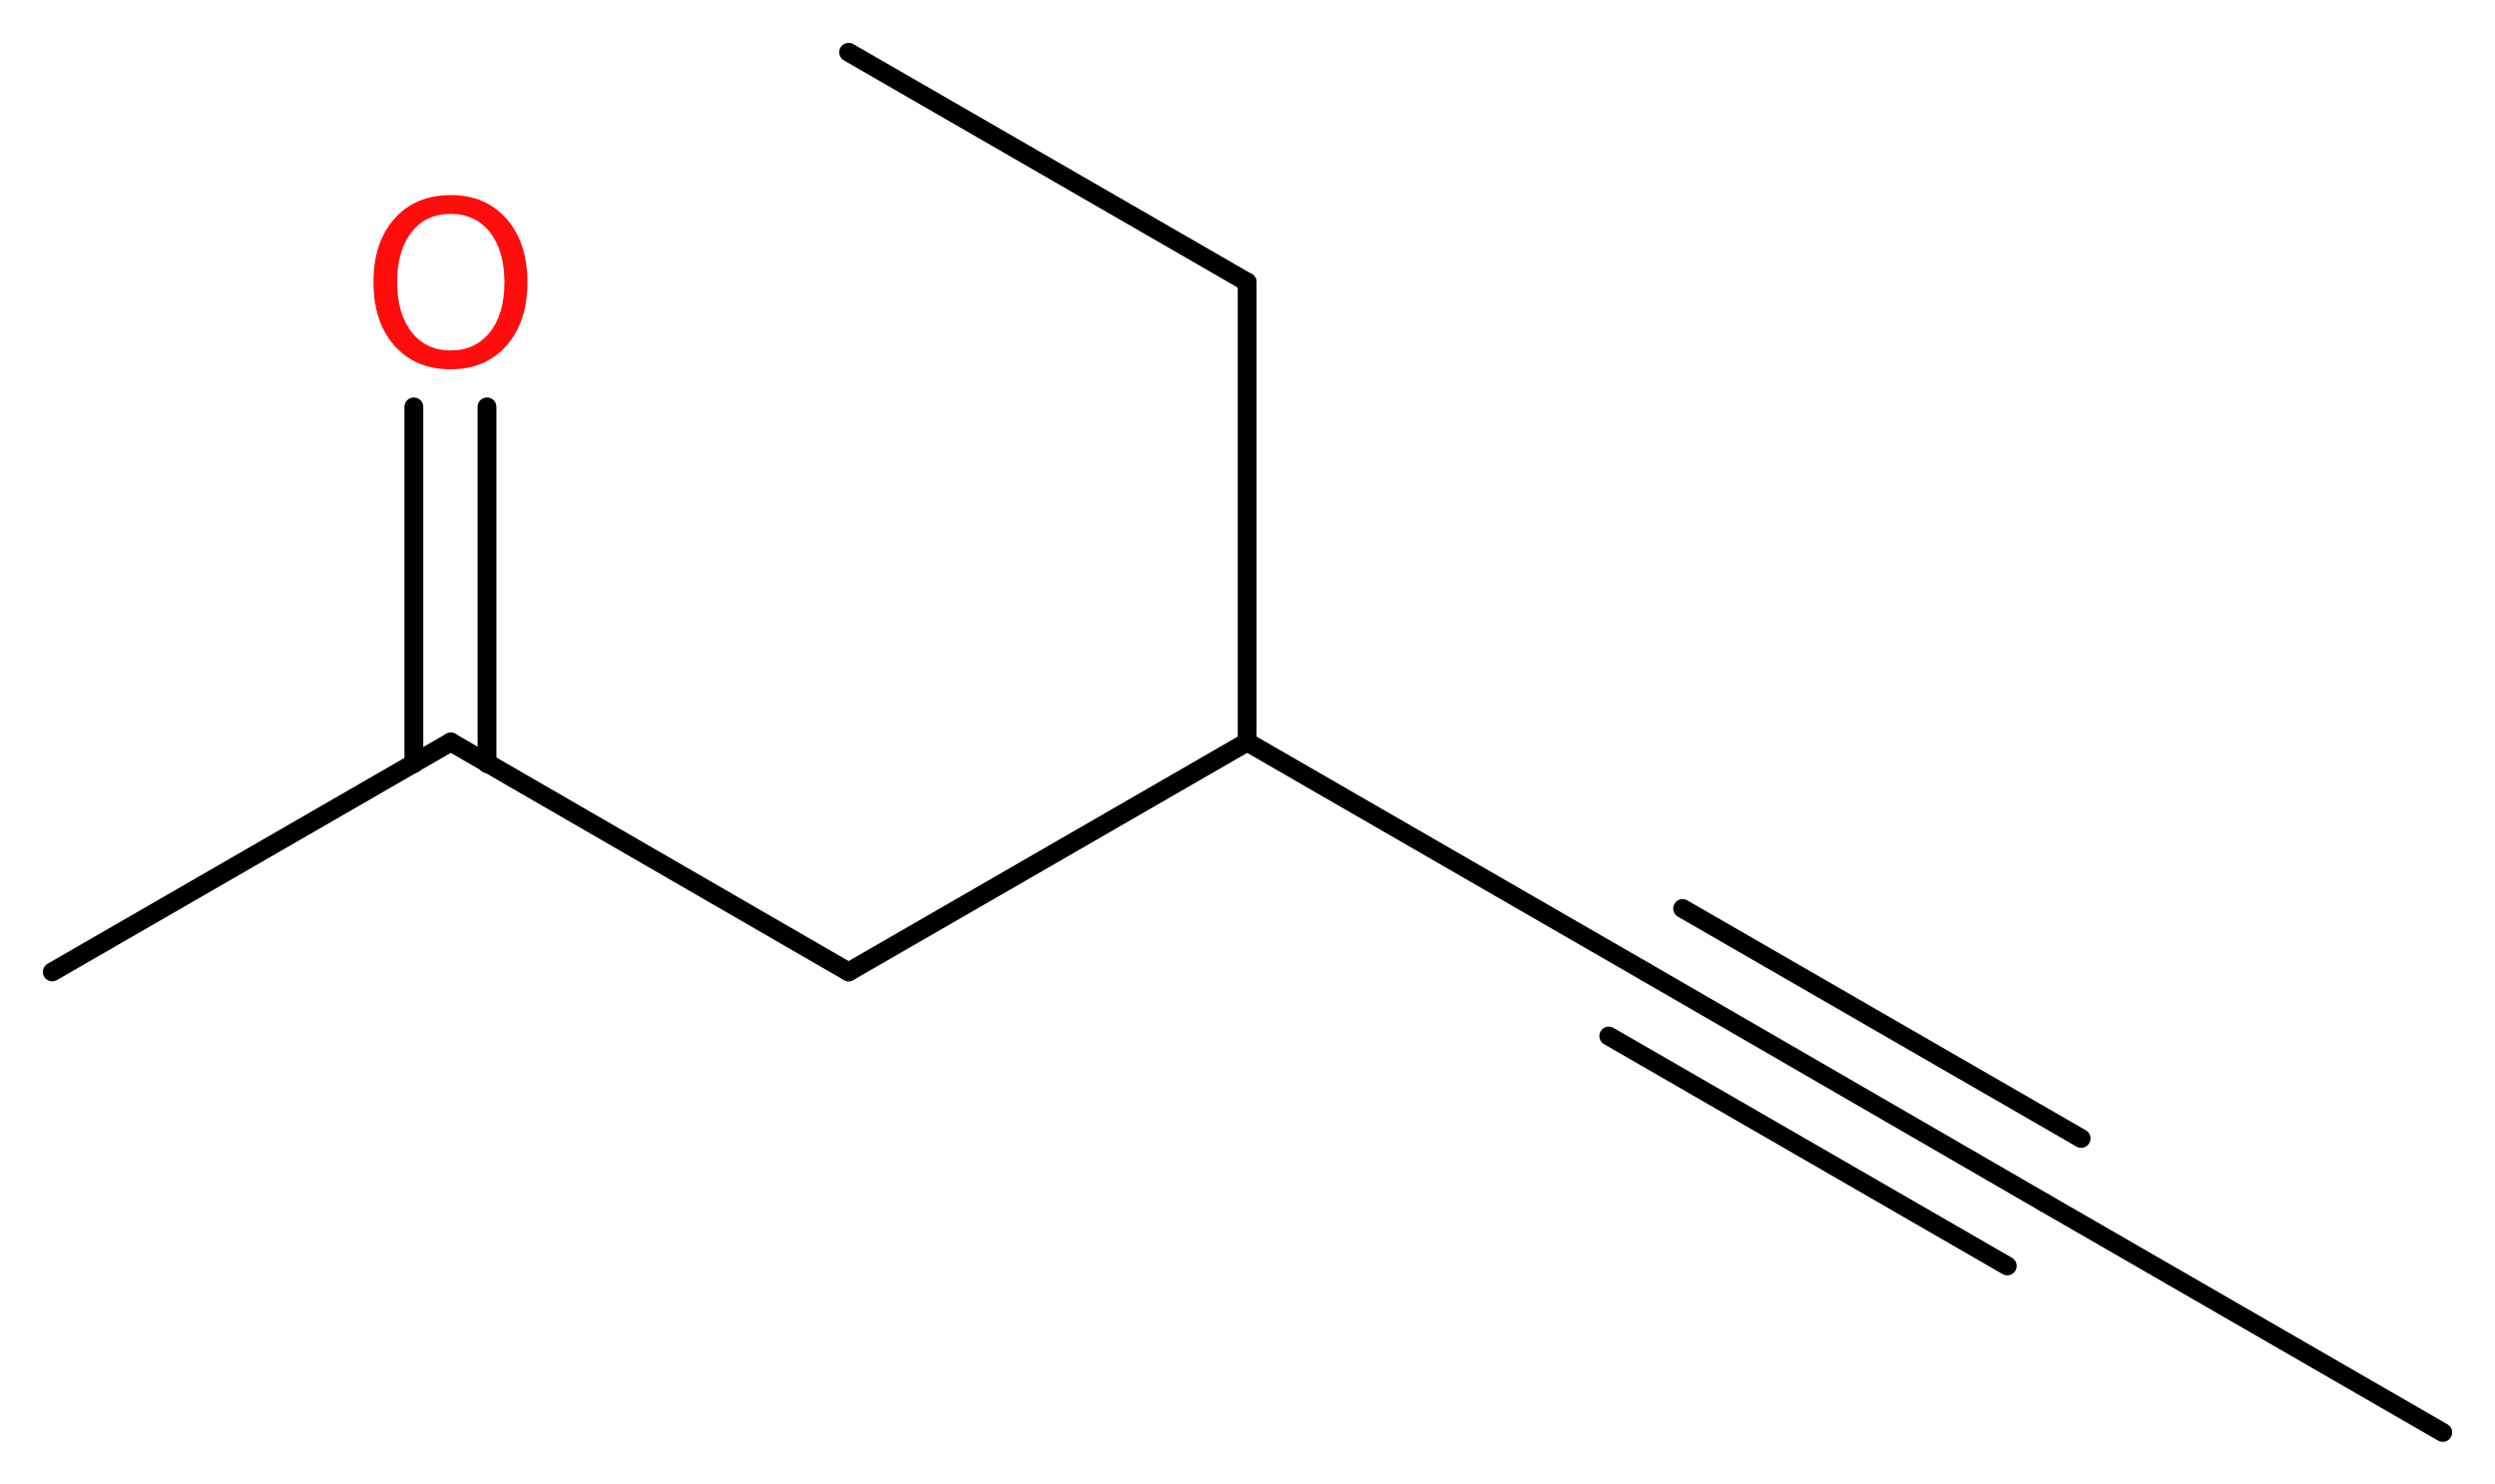<?xml version='1.0' encoding='UTF-8'?>
<!DOCTYPE svg PUBLIC "-//W3C//DTD SVG 1.1//EN" "http://www.w3.org/Graphics/SVG/1.1/DTD/svg11.dtd">
<svg version='1.2' xmlns='http://www.w3.org/2000/svg' xmlns:xlink='http://www.w3.org/1999/xlink' width='35.81mm' height='21.3mm' viewBox='0 0 35.81 21.3'>
  <desc>Generated by the Chemistry Development Kit (http://github.com/cdk)</desc>
  <g stroke-linecap='round' stroke-linejoin='round' stroke='#000000' stroke-width='.27' fill='#FF0D0D'>
    <rect x='.0' y='.0' width='36.0' height='22.0' fill='#FFFFFF' stroke='none'/>
    <g id='mol1' class='mol'>
      <line id='mol1bnd1' class='bond' x1='35.06' y1='20.56' x2='29.34' y2='17.26'/>
      <g id='mol1bnd2' class='bond'>
        <line x1='29.34' y1='17.26' x2='23.62' y2='13.95'/>
        <line x1='28.81' y1='18.17' x2='23.09' y2='14.87'/>
        <line x1='29.87' y1='16.34' x2='24.15' y2='13.04'/>
      </g>
      <line id='mol1bnd3' class='bond' x1='23.62' y1='13.95' x2='17.9' y2='10.65'/>
      <line id='mol1bnd4' class='bond' x1='17.9' y1='10.65' x2='17.9' y2='4.05'/>
      <line id='mol1bnd5' class='bond' x1='17.9' y1='4.05' x2='12.18' y2='.75'/>
      <line id='mol1bnd6' class='bond' x1='17.9' y1='10.65' x2='12.18' y2='13.95'/>
      <line id='mol1bnd7' class='bond' x1='12.18' y1='13.95' x2='6.47' y2='10.65'/>
      <line id='mol1bnd8' class='bond' x1='6.47' y1='10.65' x2='.75' y2='13.95'/>
      <g id='mol1bnd9' class='bond'>
        <line x1='5.94' y1='10.96' x2='5.94' y2='5.84'/>
        <line x1='6.99' y1='10.96' x2='6.99' y2='5.84'/>
      </g>
      <path id='mol1atm10' class='atom' d='M6.47 3.07q-.36 .0 -.56 .26q-.21 .26 -.21 .72q.0 .45 .21 .72q.21 .26 .56 .26q.35 .0 .56 -.26q.21 -.26 .21 -.72q.0 -.45 -.21 -.72q-.21 -.26 -.56 -.26zM6.47 2.8q.5 .0 .8 .34q.3 .34 .3 .91q.0 .57 -.3 .91q-.3 .34 -.8 .34q-.51 .0 -.81 -.34q-.3 -.34 -.3 -.91q.0 -.57 .3 -.91q.3 -.34 .81 -.34z' stroke='none'/>
    </g>
  </g>
</svg>
